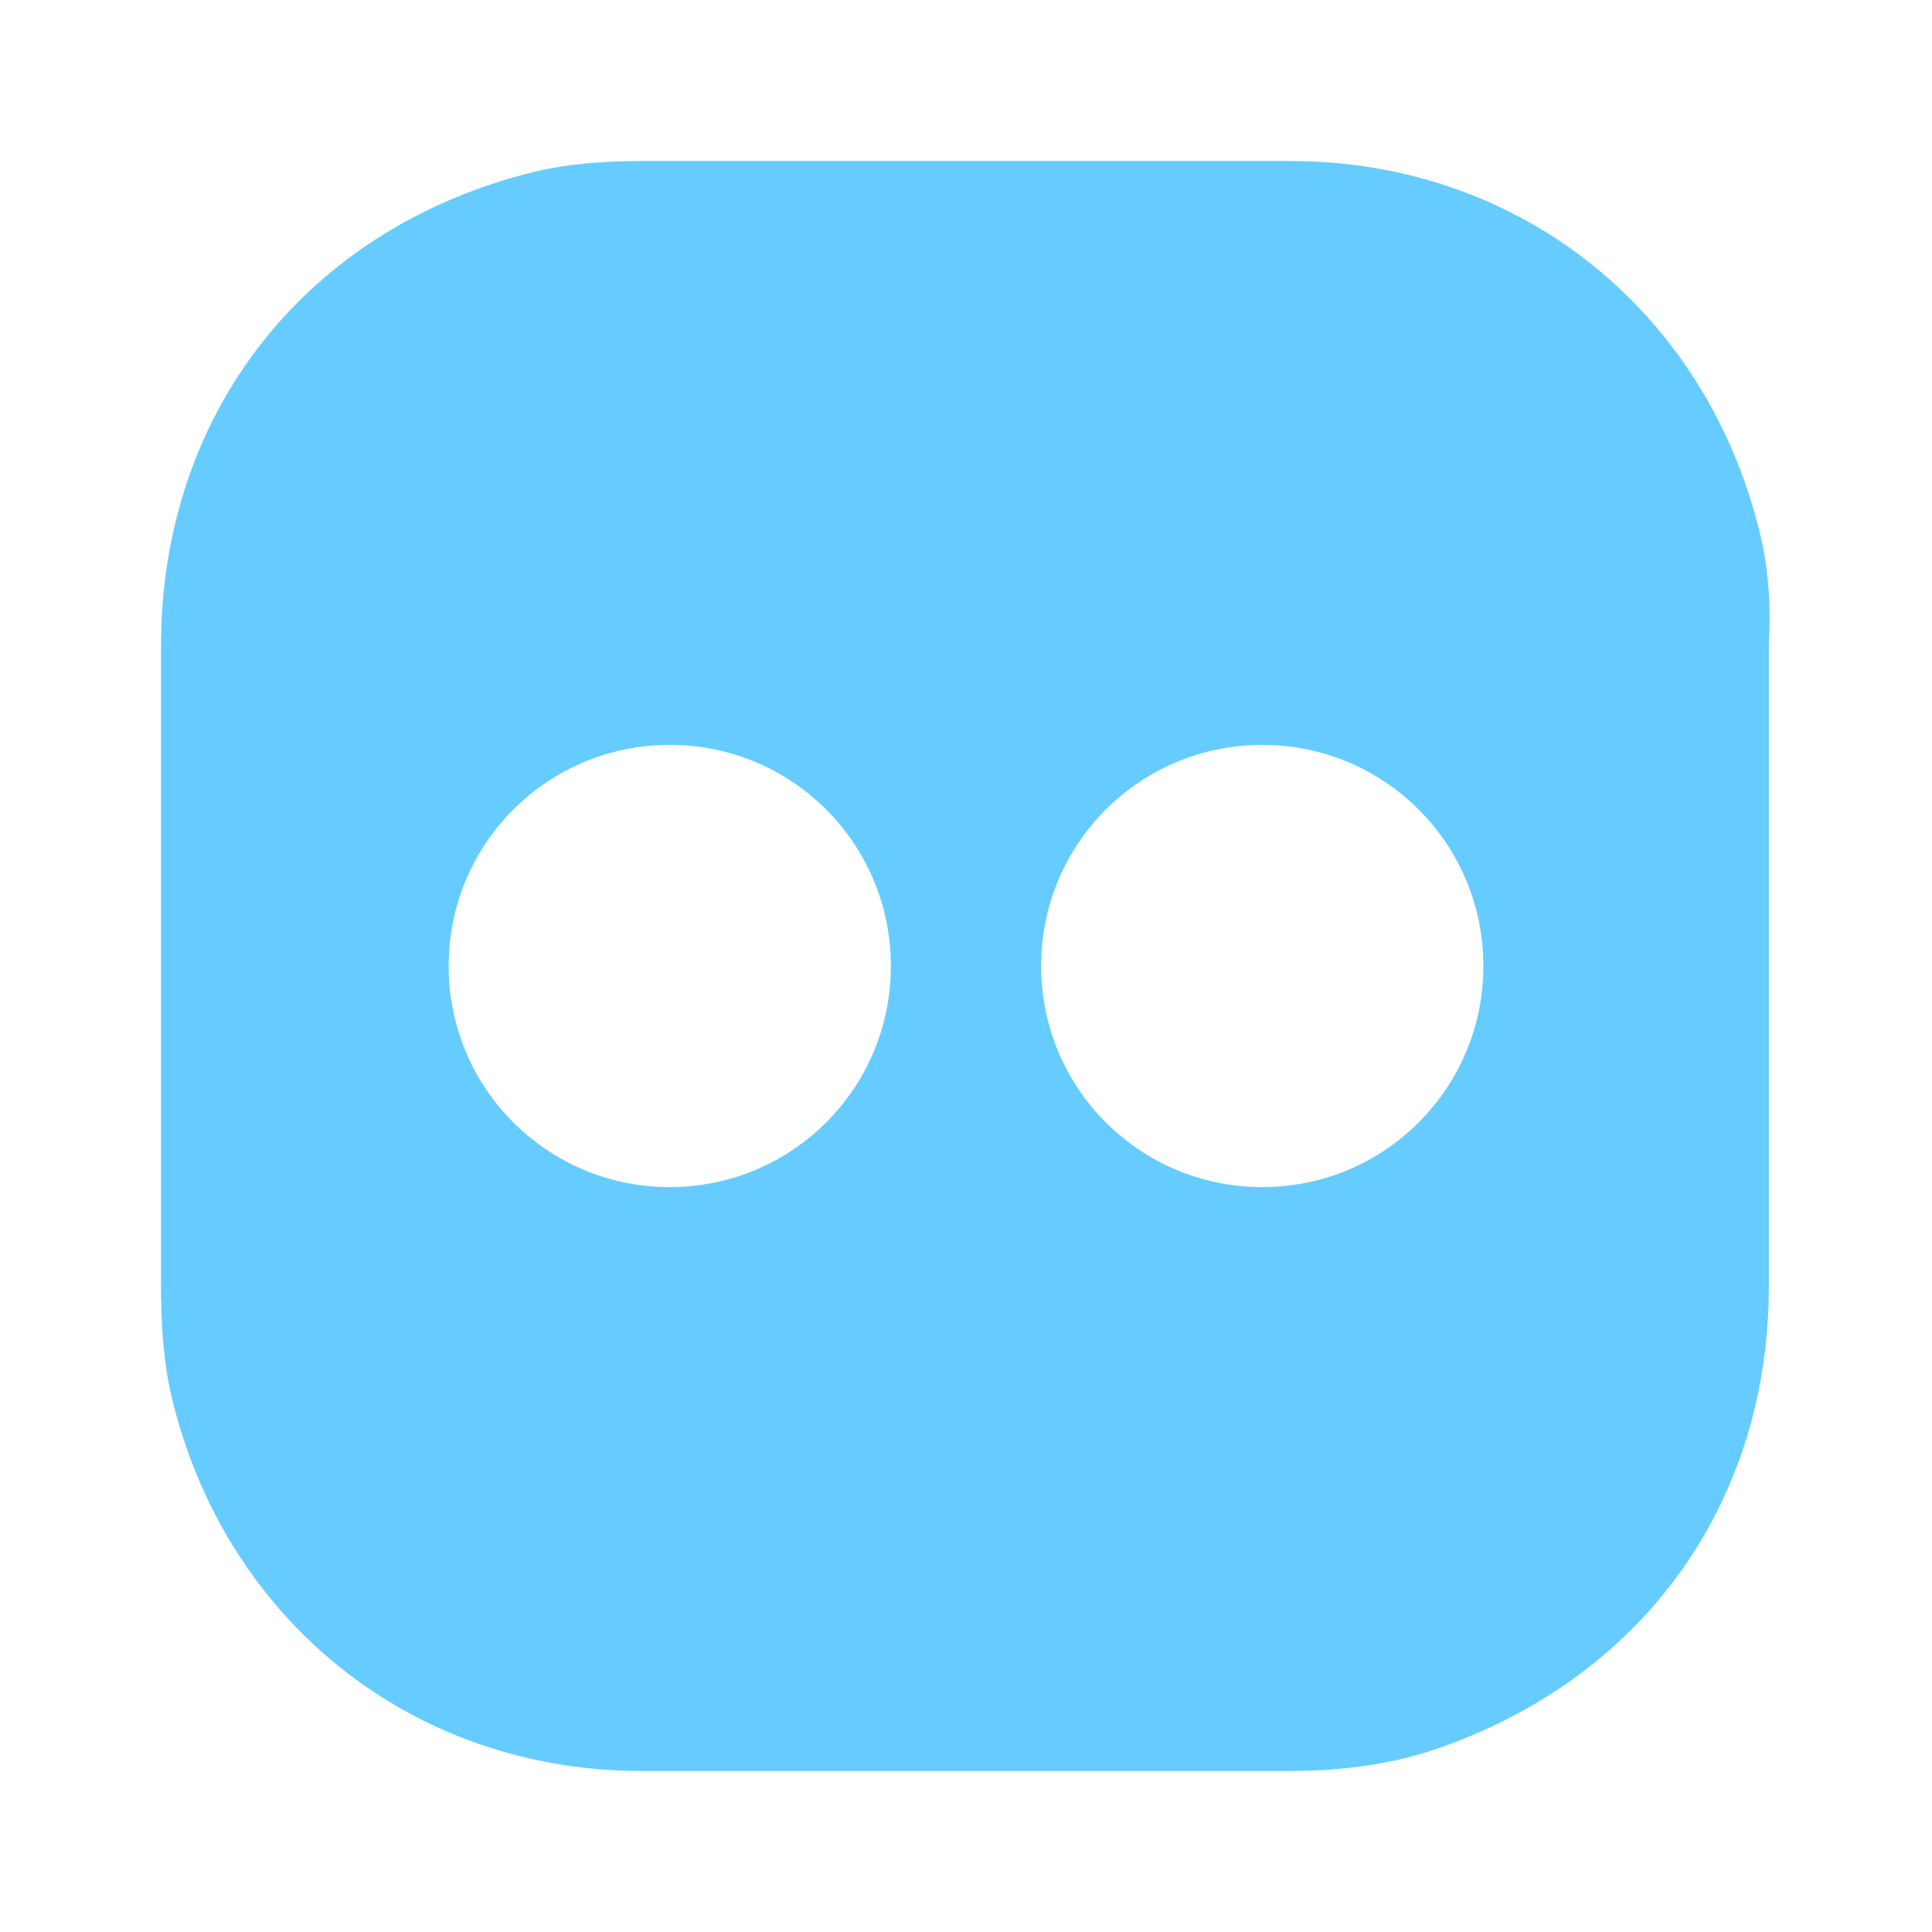 <?xml version="1.0" encoding="utf-8"?>
<!-- Generator: Adobe Illustrator 21.0.1, SVG Export Plug-In . SVG Version: 6.00 Build 0)  -->
<svg version="1.1" id="Layer_1" xmlns="http://www.w3.org/2000/svg" xmlns:xlink="http://www.w3.org/1999/xlink" x="0px" y="0px"
	 viewBox="0 0 90 90" style="enable-background:new 0 0 90 90;" xml:space="preserve">
<style type="text/css">
	.st0{display:none;}
	.st1{display:inline;fill:#96C9E0;}
	.st2{display:inline;fill:#FFFFFF;}
	.st3{display:inline;fill:#4783B9;}
	.st4{fill:#66CCFF;}
</style>
<g id="ROLLOVER" class="st0">
	<rect x="7.5" y="7.5" class="st1" width="75" height="75"/>
	<path class="st2" d="M45,30.4c7.3,0,13.2,5.9,13.2,13.2S52.3,56.8,45,56.8s-13.2-5.9-13.2-13.2S37.7,30.4,45,30.4z"/>
	<rect x="63" y="14.5" class="st2" width="12.5" height="12.5"/>
	<path class="st3" d="M66.4,44.9c-0.7,11.2-10,20.2-21.4,20.2s-20.7-8.9-21.4-20.2H7.5v37.6h75V44.9H66.4z"/>
</g>
<g>
	<path class="st4" d="M82,24.9C79.5,14.5,70.8,7.5,60.1,7.5c-10,0-20.1,0-30.1,0c-1.7,0-3.4,0.1-5.1,0.5
		C14.3,10.6,7.5,19.2,7.5,30.1c0,9.9,0,19.9,0,29.8c0,1.7,0.1,3.5,0.5,5.2c2.5,10.4,11.2,17.4,21.9,17.4c10,0,20.1,0,30.1,0
		c2.5,0,5-0.3,7.4-1.2c9.3-3.4,15-11.4,15-21.4c0-4.9,0-9.9,0-14.8c0-5,0-10.1,0-15.1C82.5,28.3,82.4,26.6,82,24.9z M31.2,55.3
		c-5.7,0-10.3-4.6-10.3-10.3s4.6-10.3,10.3-10.3S41.5,39.3,41.5,45S36.9,55.3,31.2,55.3z M58.8,55.3c-5.7,0-10.3-4.6-10.3-10.3
		s4.6-10.3,10.3-10.3S69.1,39.3,69.1,45S64.5,55.3,58.8,55.3z"/>
</g>
</svg>
